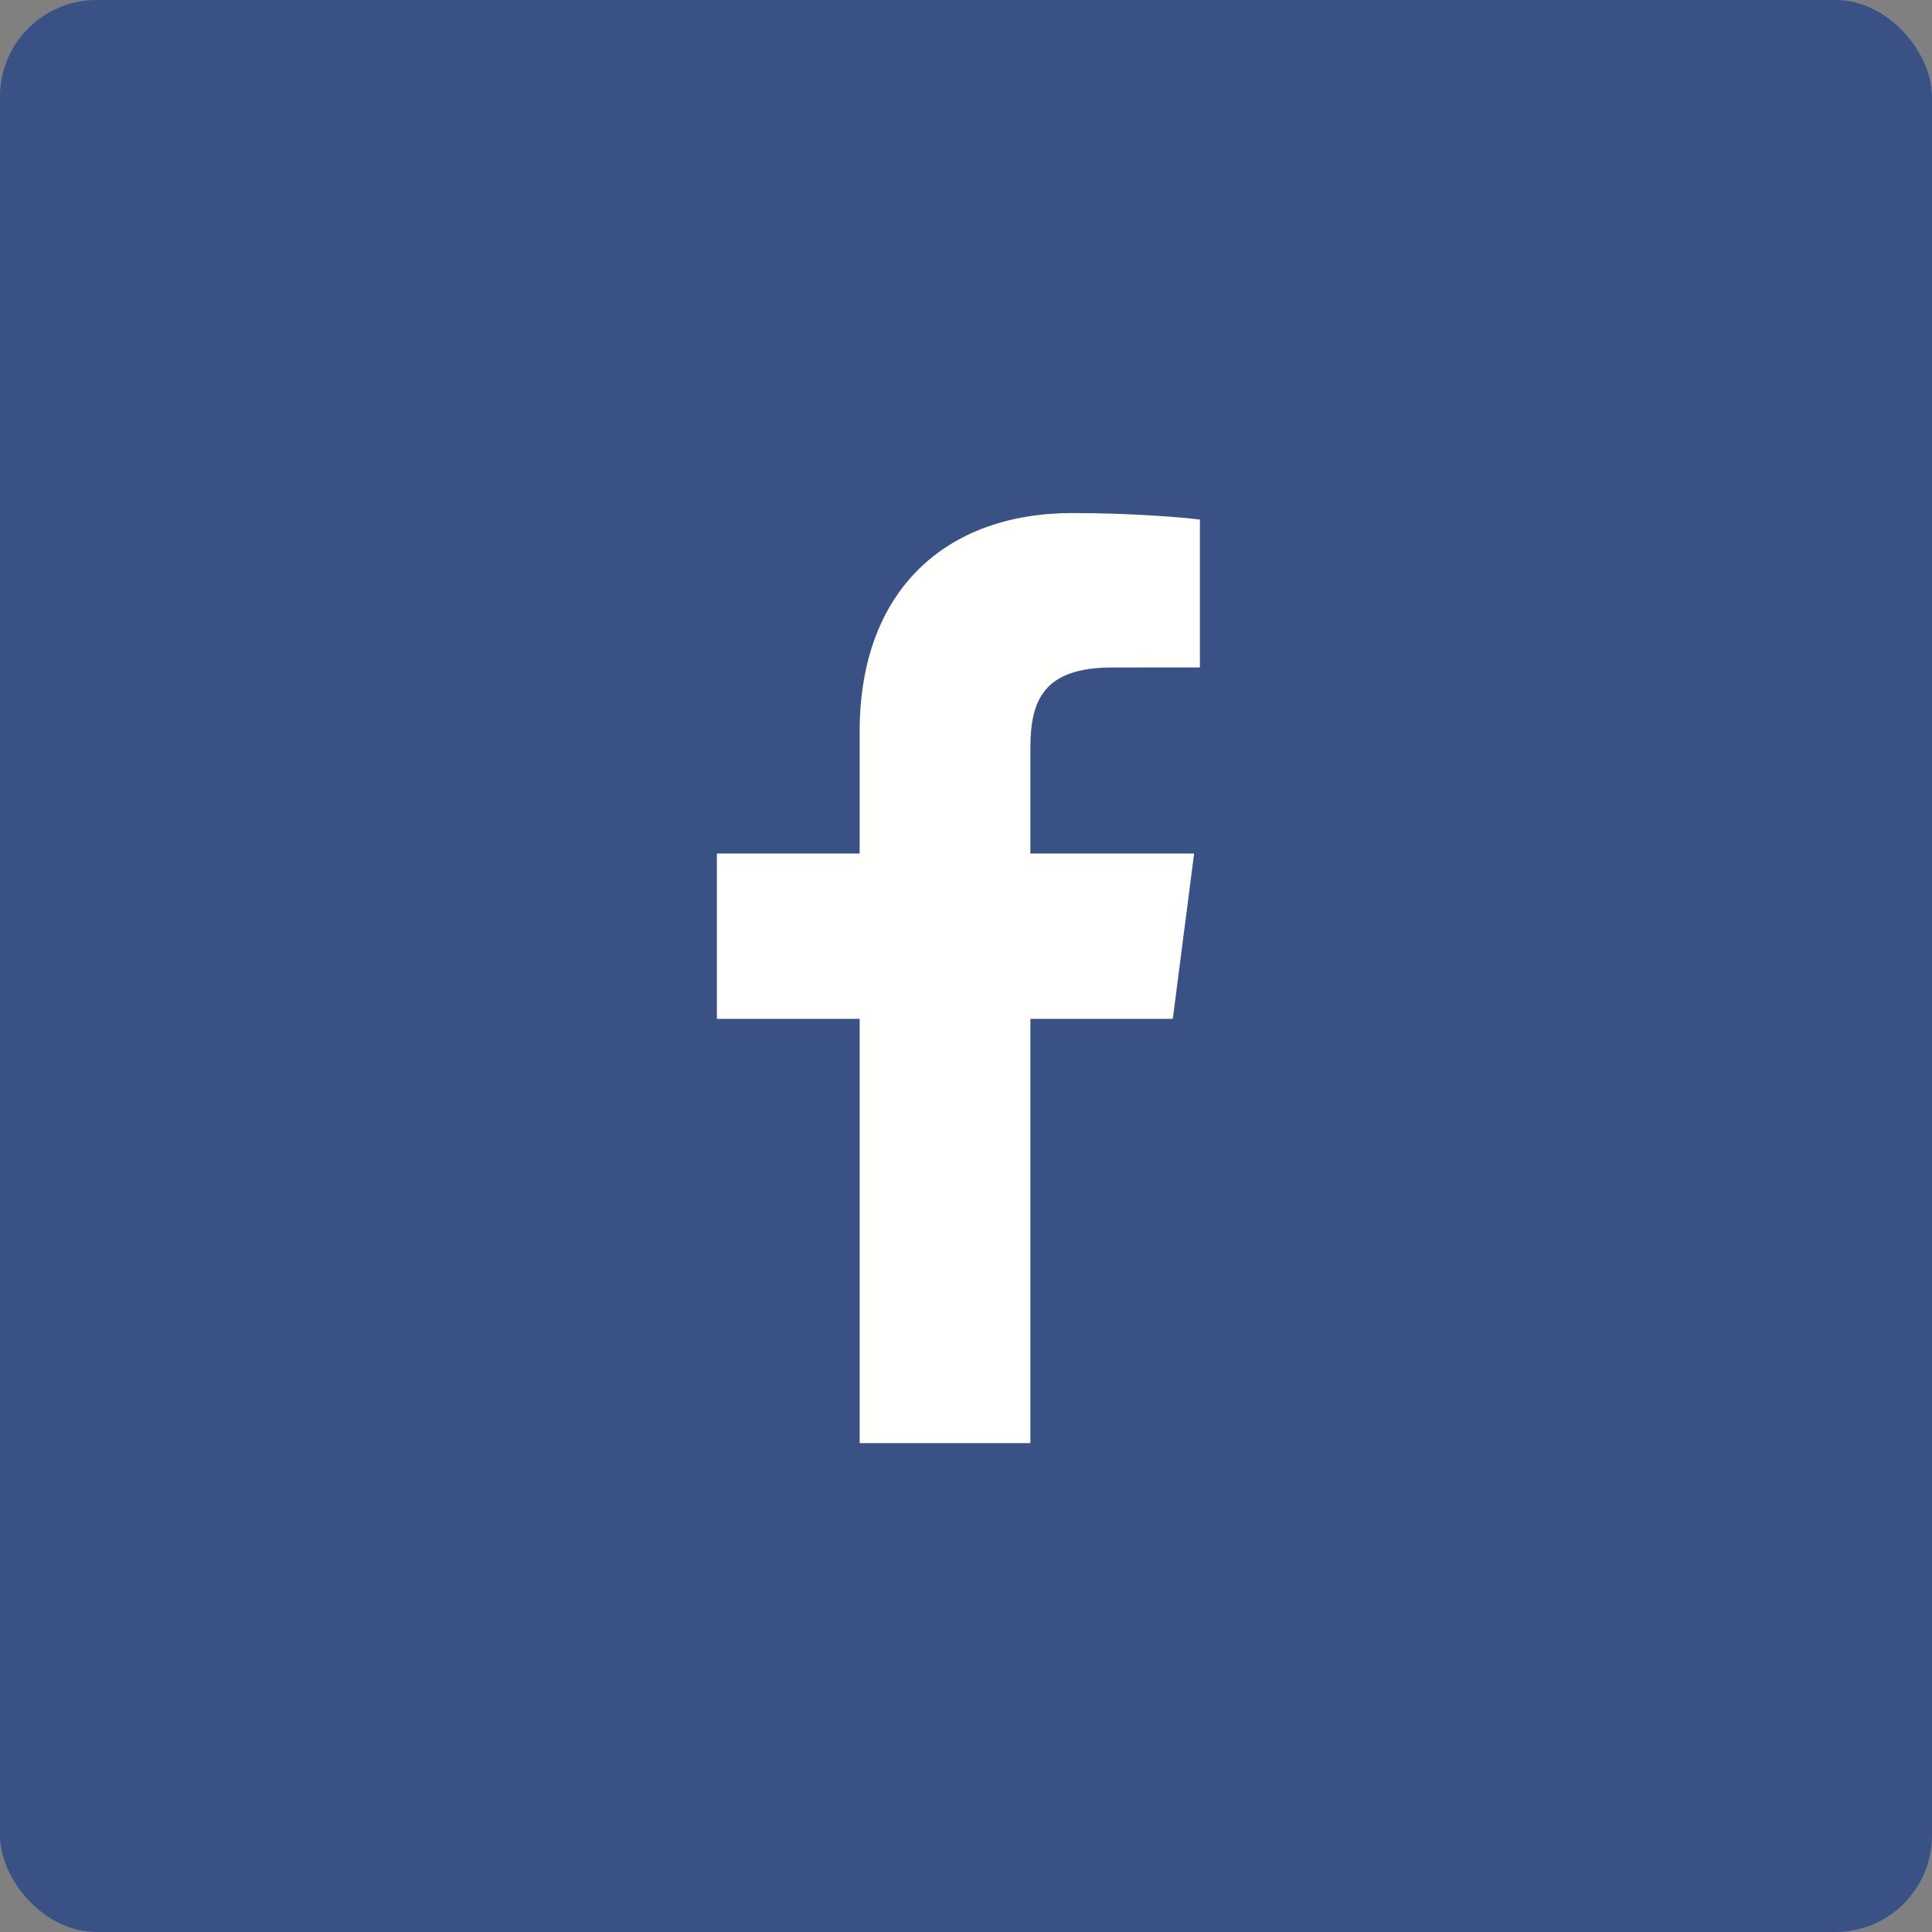 <?xml version="1.0" encoding="UTF-8"?>
<svg width="80px" height="80px" viewBox="0 0 80 80" version="1.1" xmlns="http://www.w3.org/2000/svg" xmlns:xlink="http://www.w3.org/1999/xlink">
    <rect x="0" y="0" width="80" height="80" fill="#808080" stroke="none"/>
    <!-- Generator: Sketch 48.2 (47327) - http://www.bohemiancoding.com/sketch -->
    <title>Group 3</title>
    <desc>Created with Sketch.</desc>
    <defs></defs>
    <g id="Social-Icon-Footer" stroke="none" stroke-width="1" fill="none" fill-rule="evenodd" transform="translate(-180, 0)">
        <g id="Group-3" transform="translate(180, 0)">
            <rect id="Facebook-BG" fill="#395185" x="0" y="0" width="80" height="80" rx="4"></rect>
            <path d="M42.666,59.756 L42.666,42.189 L48.563,42.189 L49.446,35.343 L42.666,35.343 L42.666,30.972 C42.666,28.989 43.217,27.639 46.059,27.639 L49.685,27.637 L49.685,21.514 C49.057,21.43 46.905,21.244 44.402,21.244 C39.175,21.244 35.596,24.434 35.596,30.294 L35.596,35.343 L29.685,35.343 L29.685,42.189 L35.596,42.189 L35.596,59.756 L42.666,59.756" id="facebook" fill="#FFFFFE"></path>
        </g>
    </g>
</svg>